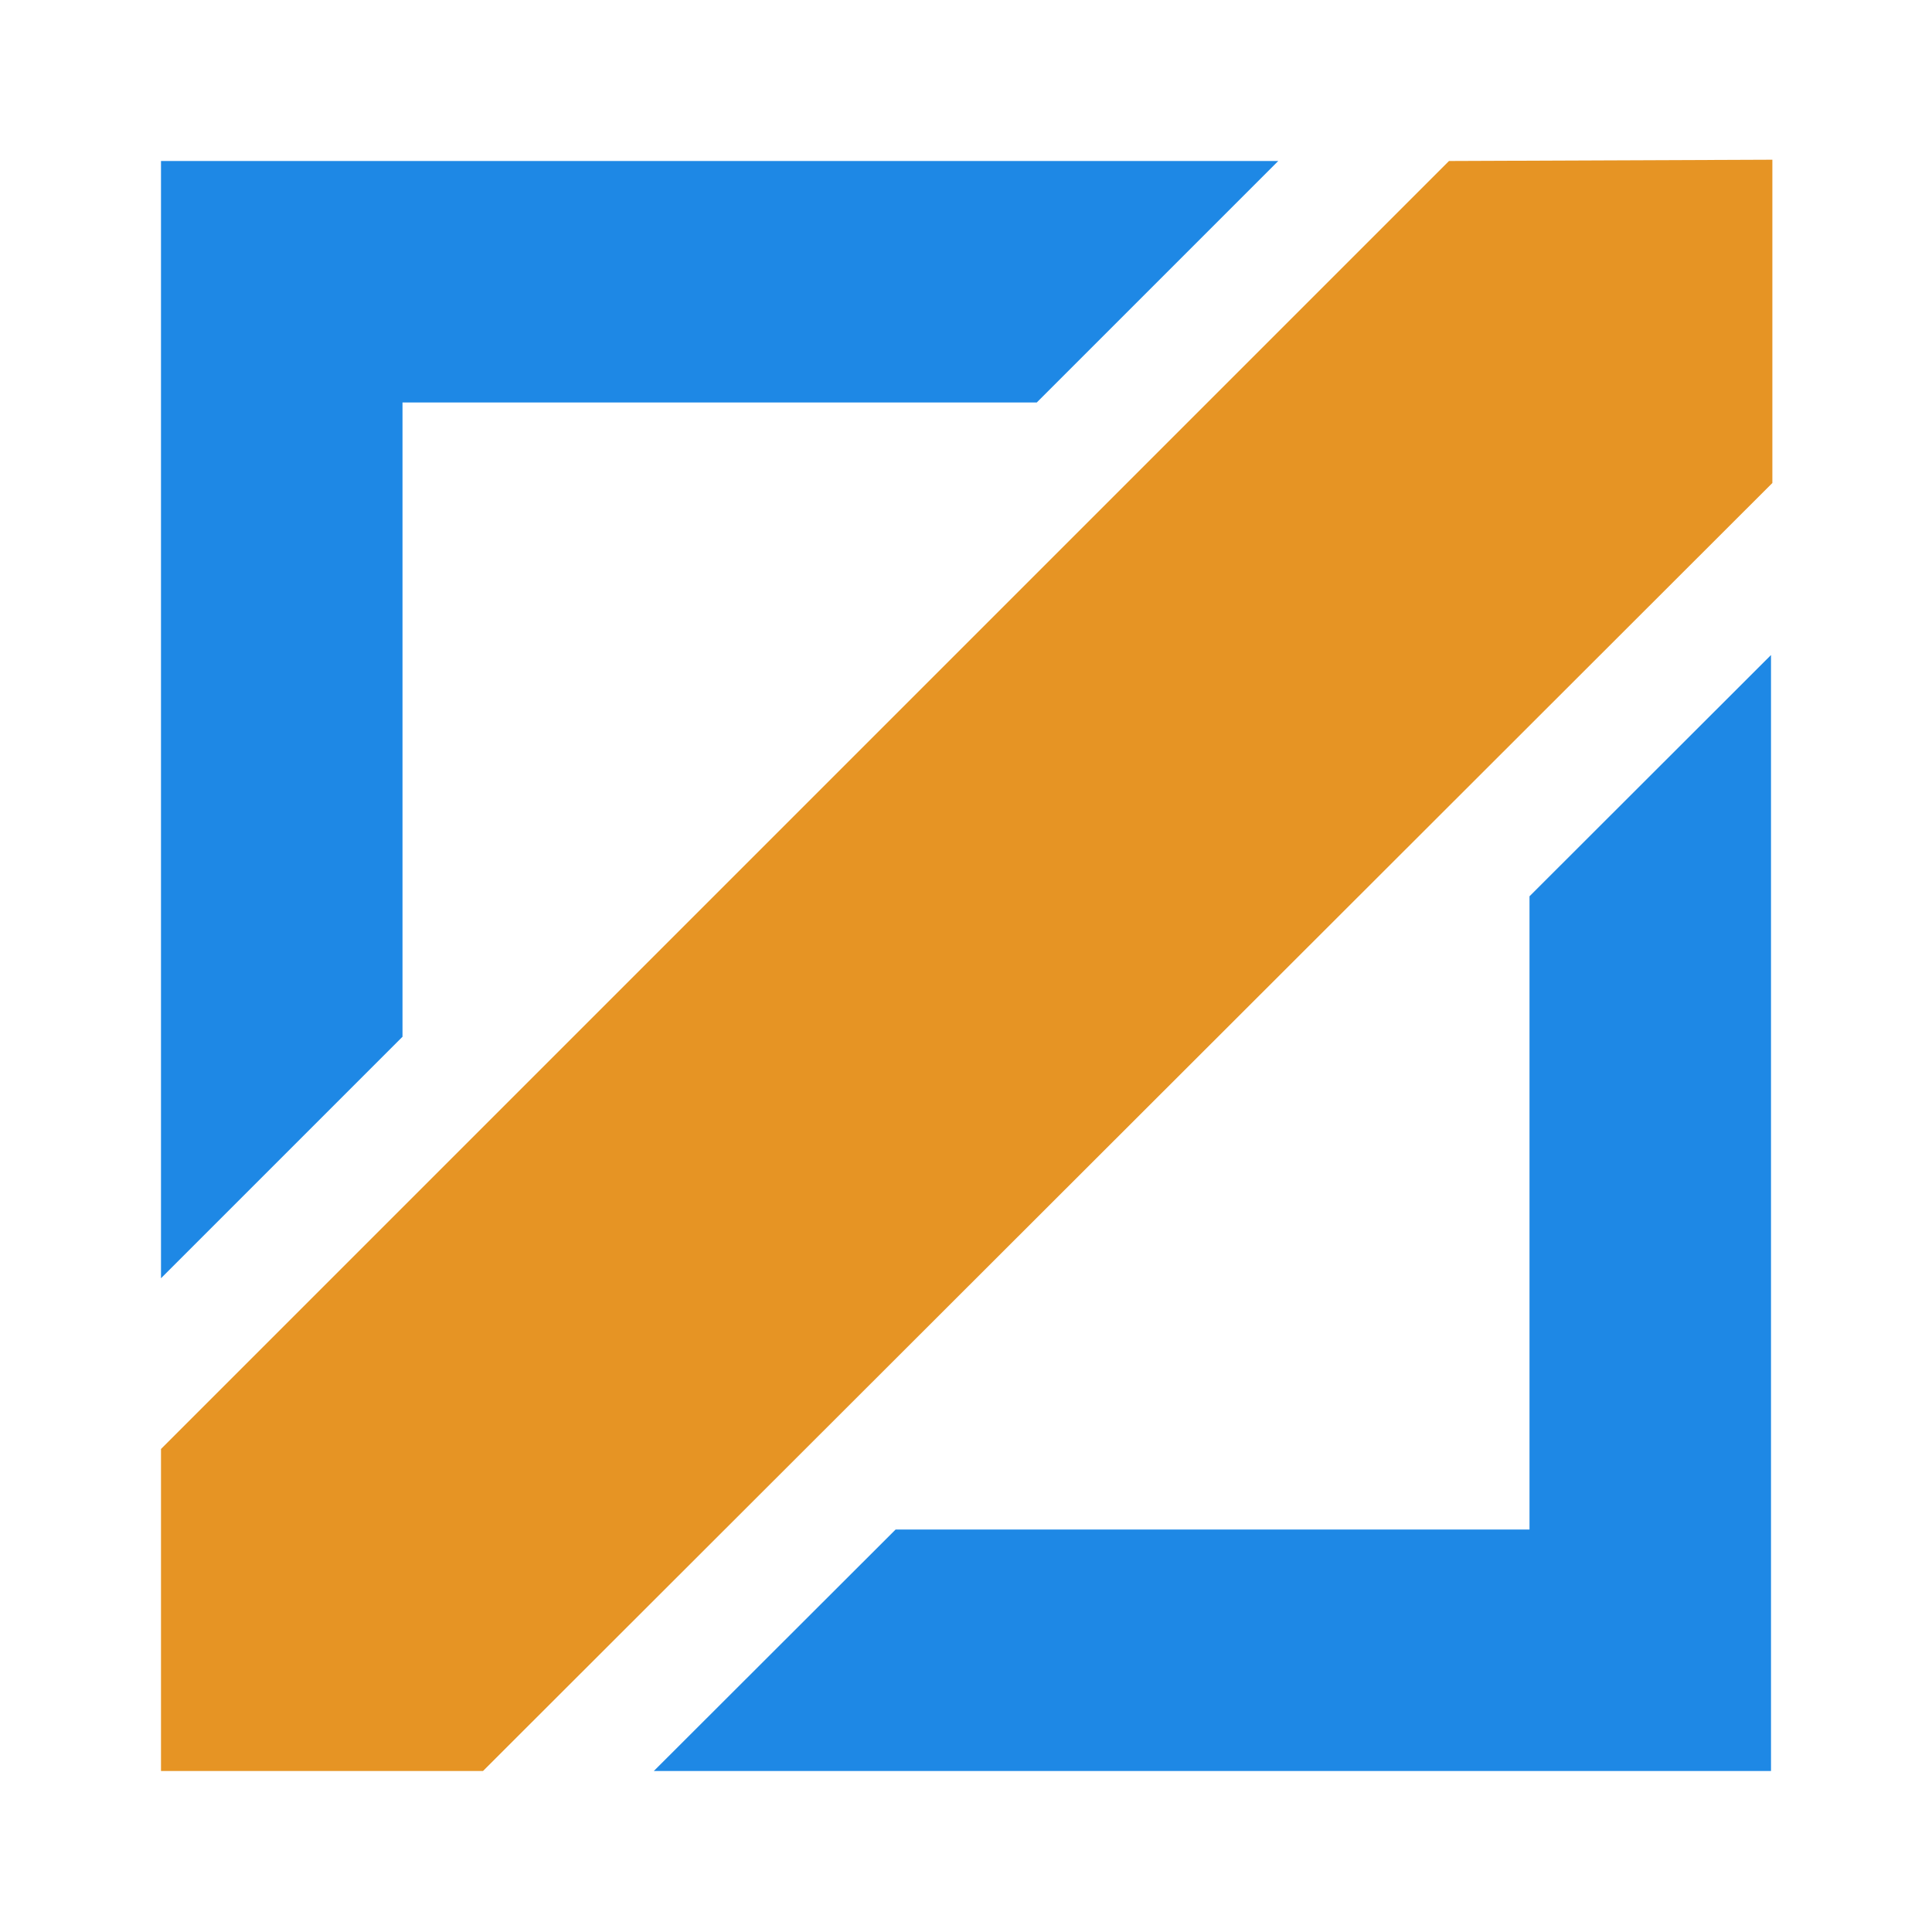 <svg width="24" height="24" viewBox="0 0 24 24" fill="none" xmlns="http://www.w3.org/2000/svg">
<g clip-path="url(#clip0_4359_70330)">
<path d="M2 18L18 2L22.017 1.984L22.017 6L6 22H2L2 18Z" fill="#E69424"/>
<path fill-rule="evenodd" clip-rule="evenodd" d="M8.122 22H22V8.137L19 11.134V19H11.126L8.122 22ZM12.879 5H5V12.879L2 15.879V2H15.879L12.879 5Z" fill="#1E88E5"/>
</g>
<defs>
<clipPath id="clip0_4359_70330">
<rect width="24" height="24" fill="white"/>
</clipPath>
</defs>
</svg>
